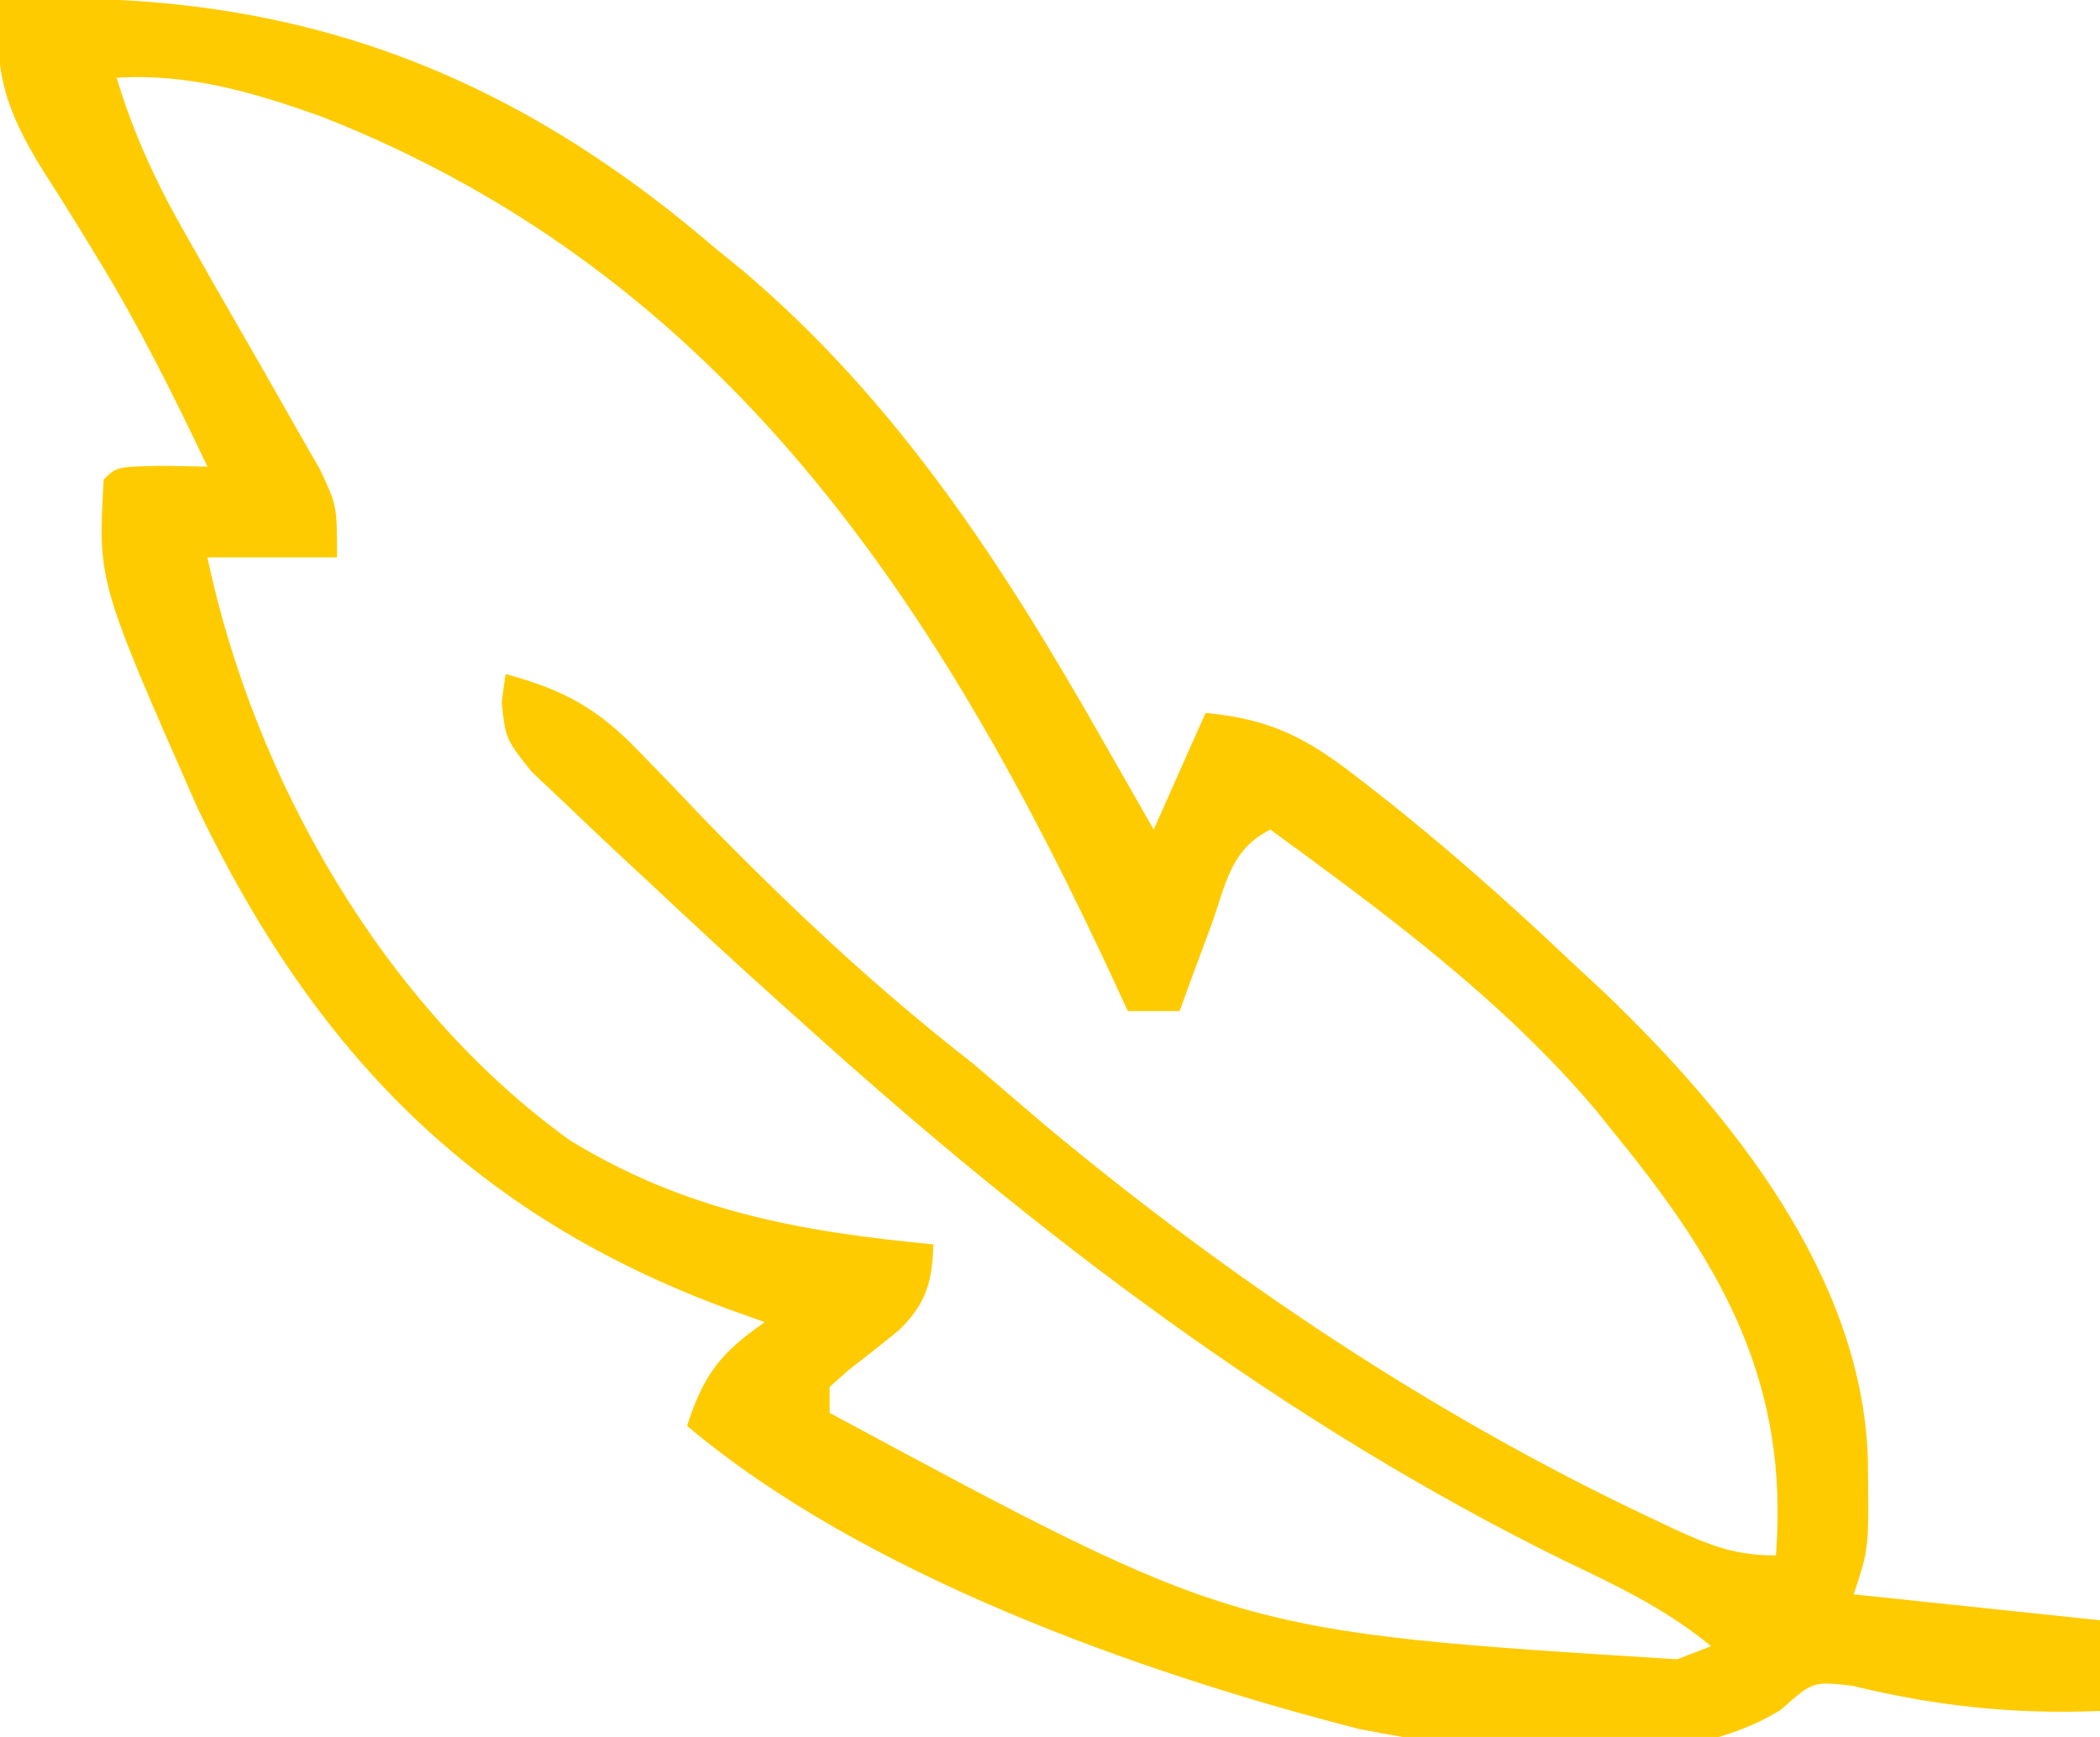 <?xml version="1.0" encoding="UTF-8"?>
<svg version="1.1" xmlns="http://www.w3.org/2000/svg" width="162" height="134">
<path d="M0 0 C21.426 -1.028 38.429 4.817 55 19 C55.788 19.643 56.575 20.286 57.387 20.949 C69.224 31.002 77.398 43.618 85 57 C85.751 58.314 86.502 59.628 87.254 60.941 C87.83 61.951 88.406 62.96 89 64 C90.32 61.03 91.64 58.06 93 55 C98.027 55.476 100.787 56.915 104.75 60 C105.528 60.604 105.528 60.604 106.322 61.221 C111.438 65.245 116.277 69.527 121 74 C121.931 74.866 122.861 75.733 123.82 76.625 C133.499 85.908 143.587 98.366 144.086 112.418 C144.187 119.438 144.187 119.438 143 123 C149.27 123.66 155.54 124.32 162 125 C162 127.31 162 129.62 162 132 C155.311 132.266 149.373 131.631 142.859 130.047 C139.846 129.711 139.846 129.711 137.383 131.906 C128.79 137.224 114.428 135.247 104.858 133.391 C87.792 129.022 66.524 121.417 53 110 C54.292 106.016 55.59 104.364 59 102 C58.045 101.66 57.09 101.319 56.105 100.969 C36.509 93.731 24.334 81.231 15.27 62.406 C7.543 44.856 7.543 44.856 8 37 C9 36 9 36 12.562 35.938 C13.697 35.958 14.831 35.979 16 36 C13.348 30.406 10.617 24.939 7.375 19.664 C6.922 18.923 6.468 18.181 6.001 17.418 C5.098 15.955 4.182 14.499 3.252 13.053 C0.399 8.418 -0.527 5.447 0 0 Z M9 6 C10.348 10.483 12.145 14.297 14.477 18.352 C15.154 19.544 15.831 20.737 16.508 21.93 C17.569 23.786 18.634 25.64 19.701 27.492 C20.738 29.295 21.764 31.104 22.789 32.914 C23.405 33.986 24.02 35.058 24.655 36.163 C26 39 26 39 26 43 C22.7 43 19.4 43 16 43 C19.626 60.164 29.602 77.644 44 88 C52.941 93.449 61.727 95.022 72 96 C71.915 98.896 71.459 100.549 69.375 102.598 C68.1 103.644 66.807 104.668 65.496 105.668 C65.002 106.108 64.509 106.547 64 107 C64 107.66 64 108.32 64 109 C95.322 125.886 95.322 125.886 129.383 128.012 C130.246 127.678 131.11 127.344 132 127 C128.558 124.158 124.751 122.344 120.75 120.438 C99.097 109.807 79.846 95.12 62 79 C61.463 78.519 60.926 78.039 60.373 77.543 C56.871 74.408 53.424 71.22 50 68 C49.478 67.517 48.956 67.034 48.418 66.537 C46.848 65.08 45.297 63.606 43.75 62.125 C42.837 61.261 41.925 60.398 40.984 59.508 C39 57 39 57 38.703 54.18 C38.85 53.101 38.85 53.101 39 52 C43.525 53.24 46.124 54.647 49.355 58.035 C50.137 58.84 50.919 59.645 51.724 60.475 C52.537 61.329 53.35 62.183 54.188 63.062 C60.846 69.892 67.471 76.145 75 82 C76.878 83.601 78.753 85.205 80.625 86.812 C94.867 98.678 110.478 109.132 127.25 117.062 C127.882 117.362 128.515 117.661 129.167 117.97 C131.972 119.25 133.877 120 137 120 C138.019 106.947 133.065 97.944 125 88 C124.37 87.216 123.739 86.433 123.09 85.625 C115.901 77.122 106.95 70.539 98 64 C94.837 65.581 94.569 68.326 93.375 71.562 C92.706 73.359 92.706 73.359 92.023 75.191 C91.686 76.118 91.348 77.045 91 78 C89.68 78 88.36 78 87 78 C86.709 77.366 86.417 76.732 86.117 76.079 C72.612 46.849 56.035 21.232 24.727 8.965 C19.526 7.125 14.585 5.651 9 6 Z " fill="#FECB00" transform="translate(0,0)"/>
</svg>
